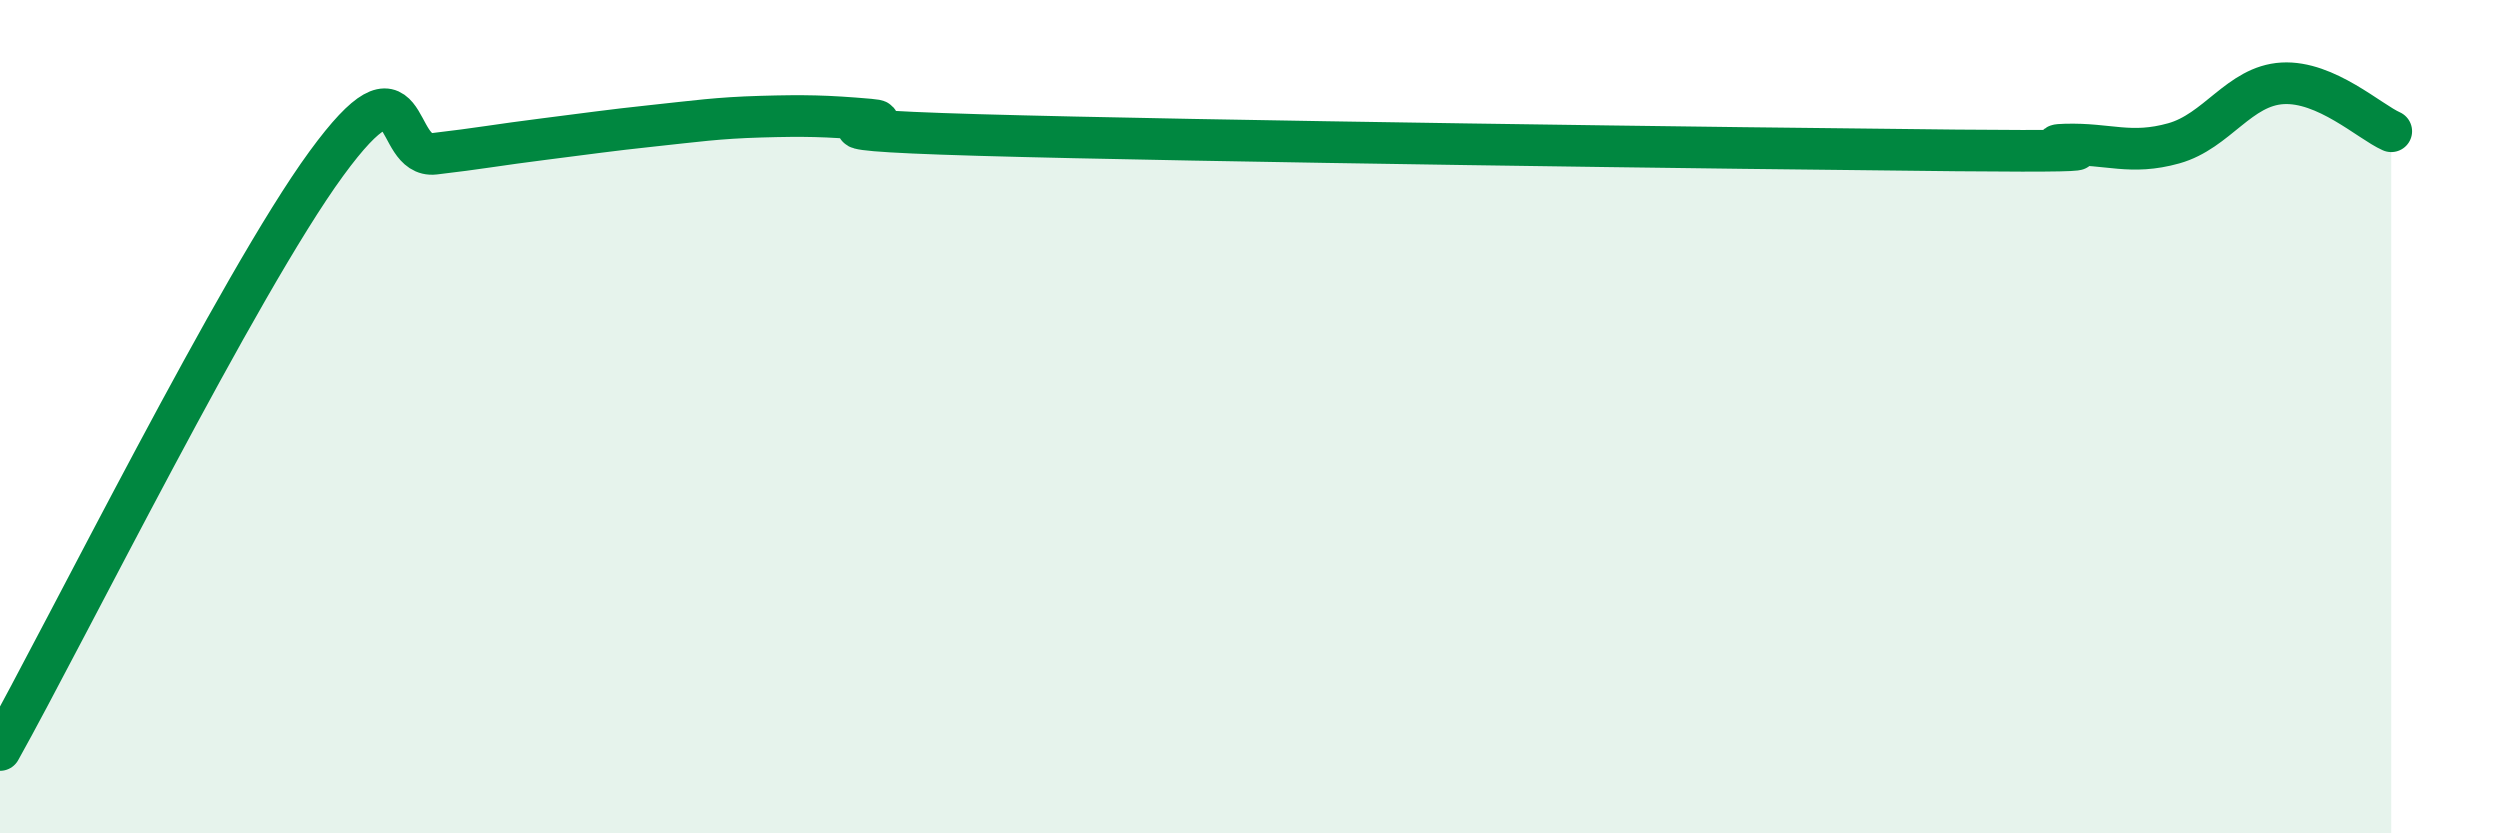 
    <svg width="60" height="20" viewBox="0 0 60 20" xmlns="http://www.w3.org/2000/svg">
      <path
        d="M 0,18 C 1.57,15.19 5.74,6.79 7.83,3.93 C 9.92,1.07 9.39,3.81 10.43,3.69 C 11.47,3.57 12,3.47 13.04,3.34 C 14.08,3.21 14.61,3.13 15.65,3.02 C 16.69,2.91 17.22,2.83 18.26,2.8 C 19.3,2.77 19.83,2.78 20.87,2.87 C 21.91,2.96 18.26,3.09 23.48,3.24 C 28.7,3.39 41.74,3.56 46.96,3.61 C 52.18,3.66 48.53,3.5 49.57,3.47 C 50.61,3.44 51.13,3.73 52.17,3.44 C 53.21,3.15 53.74,2.06 54.78,2 C 55.82,1.94 56.87,2.92 57.39,3.15L57.39 20L0 20Z"
        fill="#008740"
        opacity="0.1"
        stroke-linecap="round"
        stroke-linejoin="round"
      />
      <path
        d="M 0,18 C 1.57,15.19 5.74,6.79 7.83,3.93 C 9.92,1.07 9.39,3.81 10.43,3.69 C 11.47,3.57 12,3.47 13.04,3.34 C 14.08,3.21 14.61,3.13 15.65,3.02 C 16.69,2.91 17.22,2.83 18.26,2.8 C 19.3,2.77 19.83,2.78 20.87,2.87 C 21.91,2.96 18.26,3.09 23.48,3.24 C 28.7,3.39 41.74,3.56 46.96,3.61 C 52.18,3.66 48.53,3.5 49.57,3.47 C 50.61,3.44 51.13,3.73 52.17,3.44 C 53.21,3.15 53.74,2.06 54.78,2 C 55.82,1.94 56.87,2.92 57.39,3.15"
        stroke="#008740"
        stroke-width="1"
        fill="none"
        stroke-linecap="round"
        stroke-linejoin="round"
      />
    </svg>
  